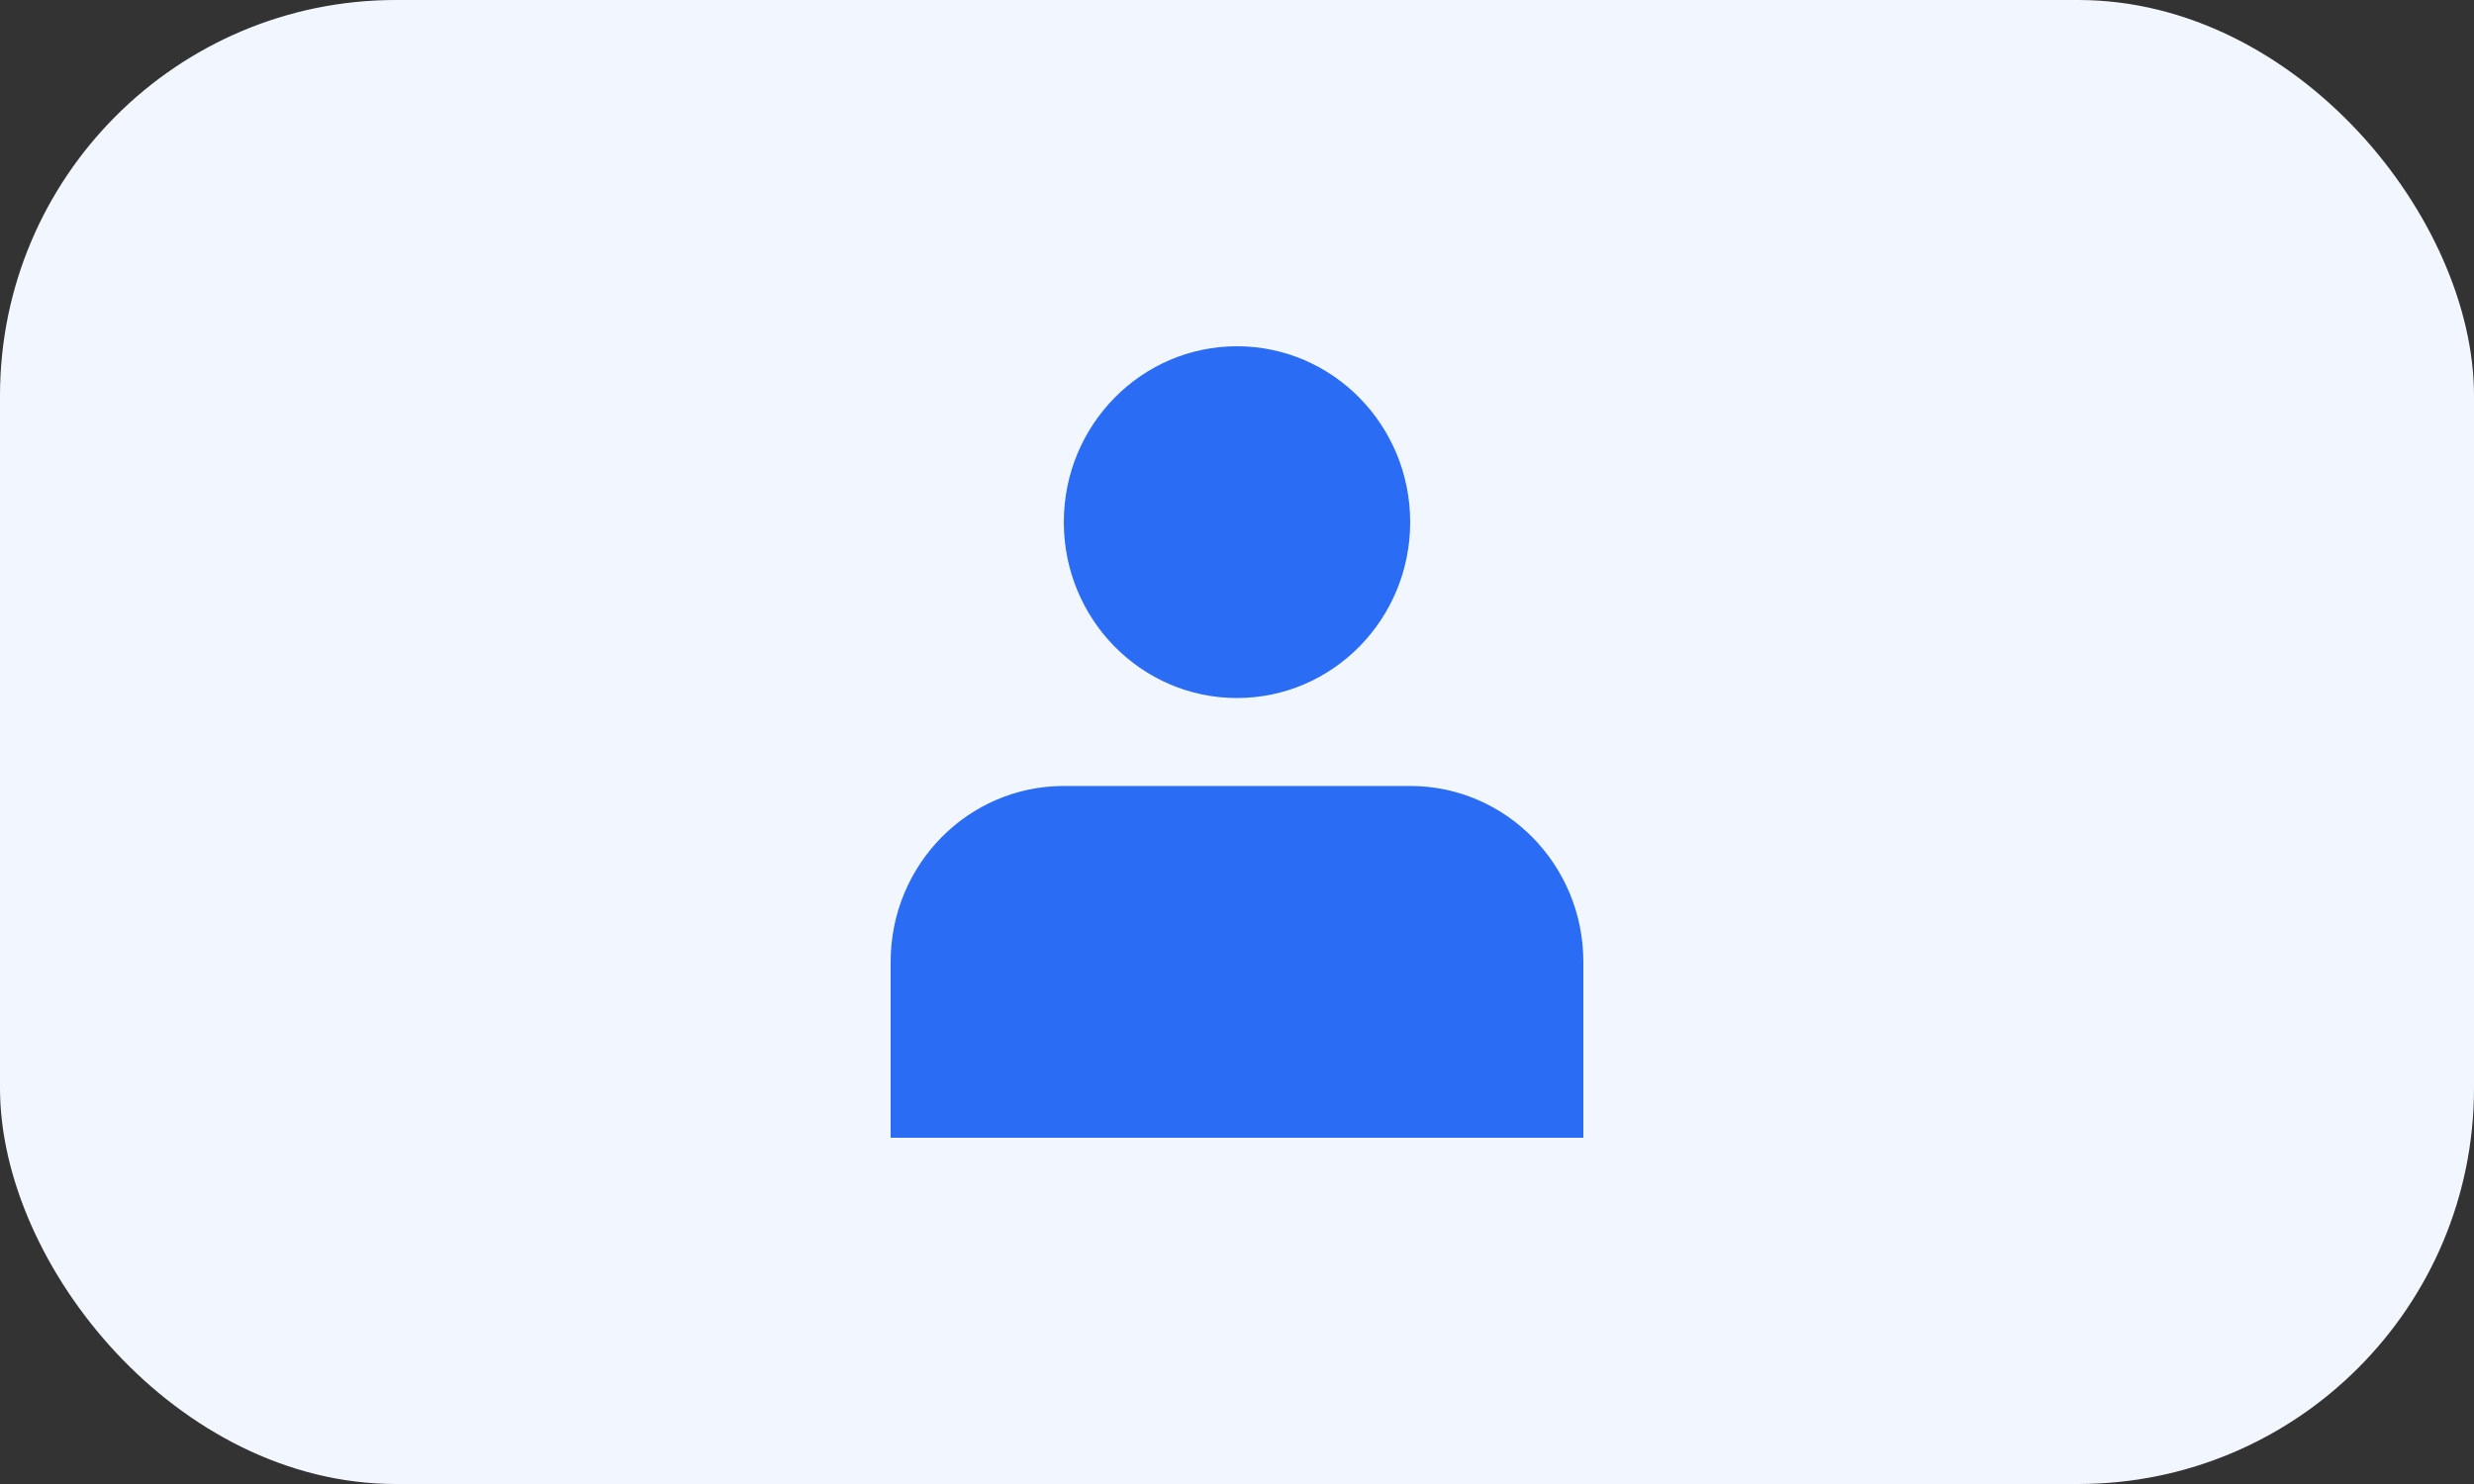 <svg width="50" height="30" viewBox="0 0 50 30" fill="none" xmlns="http://www.w3.org/2000/svg">
<rect x="0" y="0" width="50" height="30" fill="#333333" stroke="none"/>
<rect width="50" height="30" rx="8" fill="#F2F6FE"/>
<path d="M18 19.444C18 17.481 19.567 15.889 21.5 15.889H28.5C30.433 15.889 32 17.481 32 19.444V23H18V19.444Z" fill="#2A6CF4"/>
<path d="M21.5 10.556C21.5 8.592 23.067 7 25 7C26.933 7 28.5 8.592 28.5 10.556C28.5 12.519 26.933 14.111 25 14.111C23.067 14.111 21.5 12.519 21.5 10.556Z" fill="#2A6CF4"/>
</svg>
